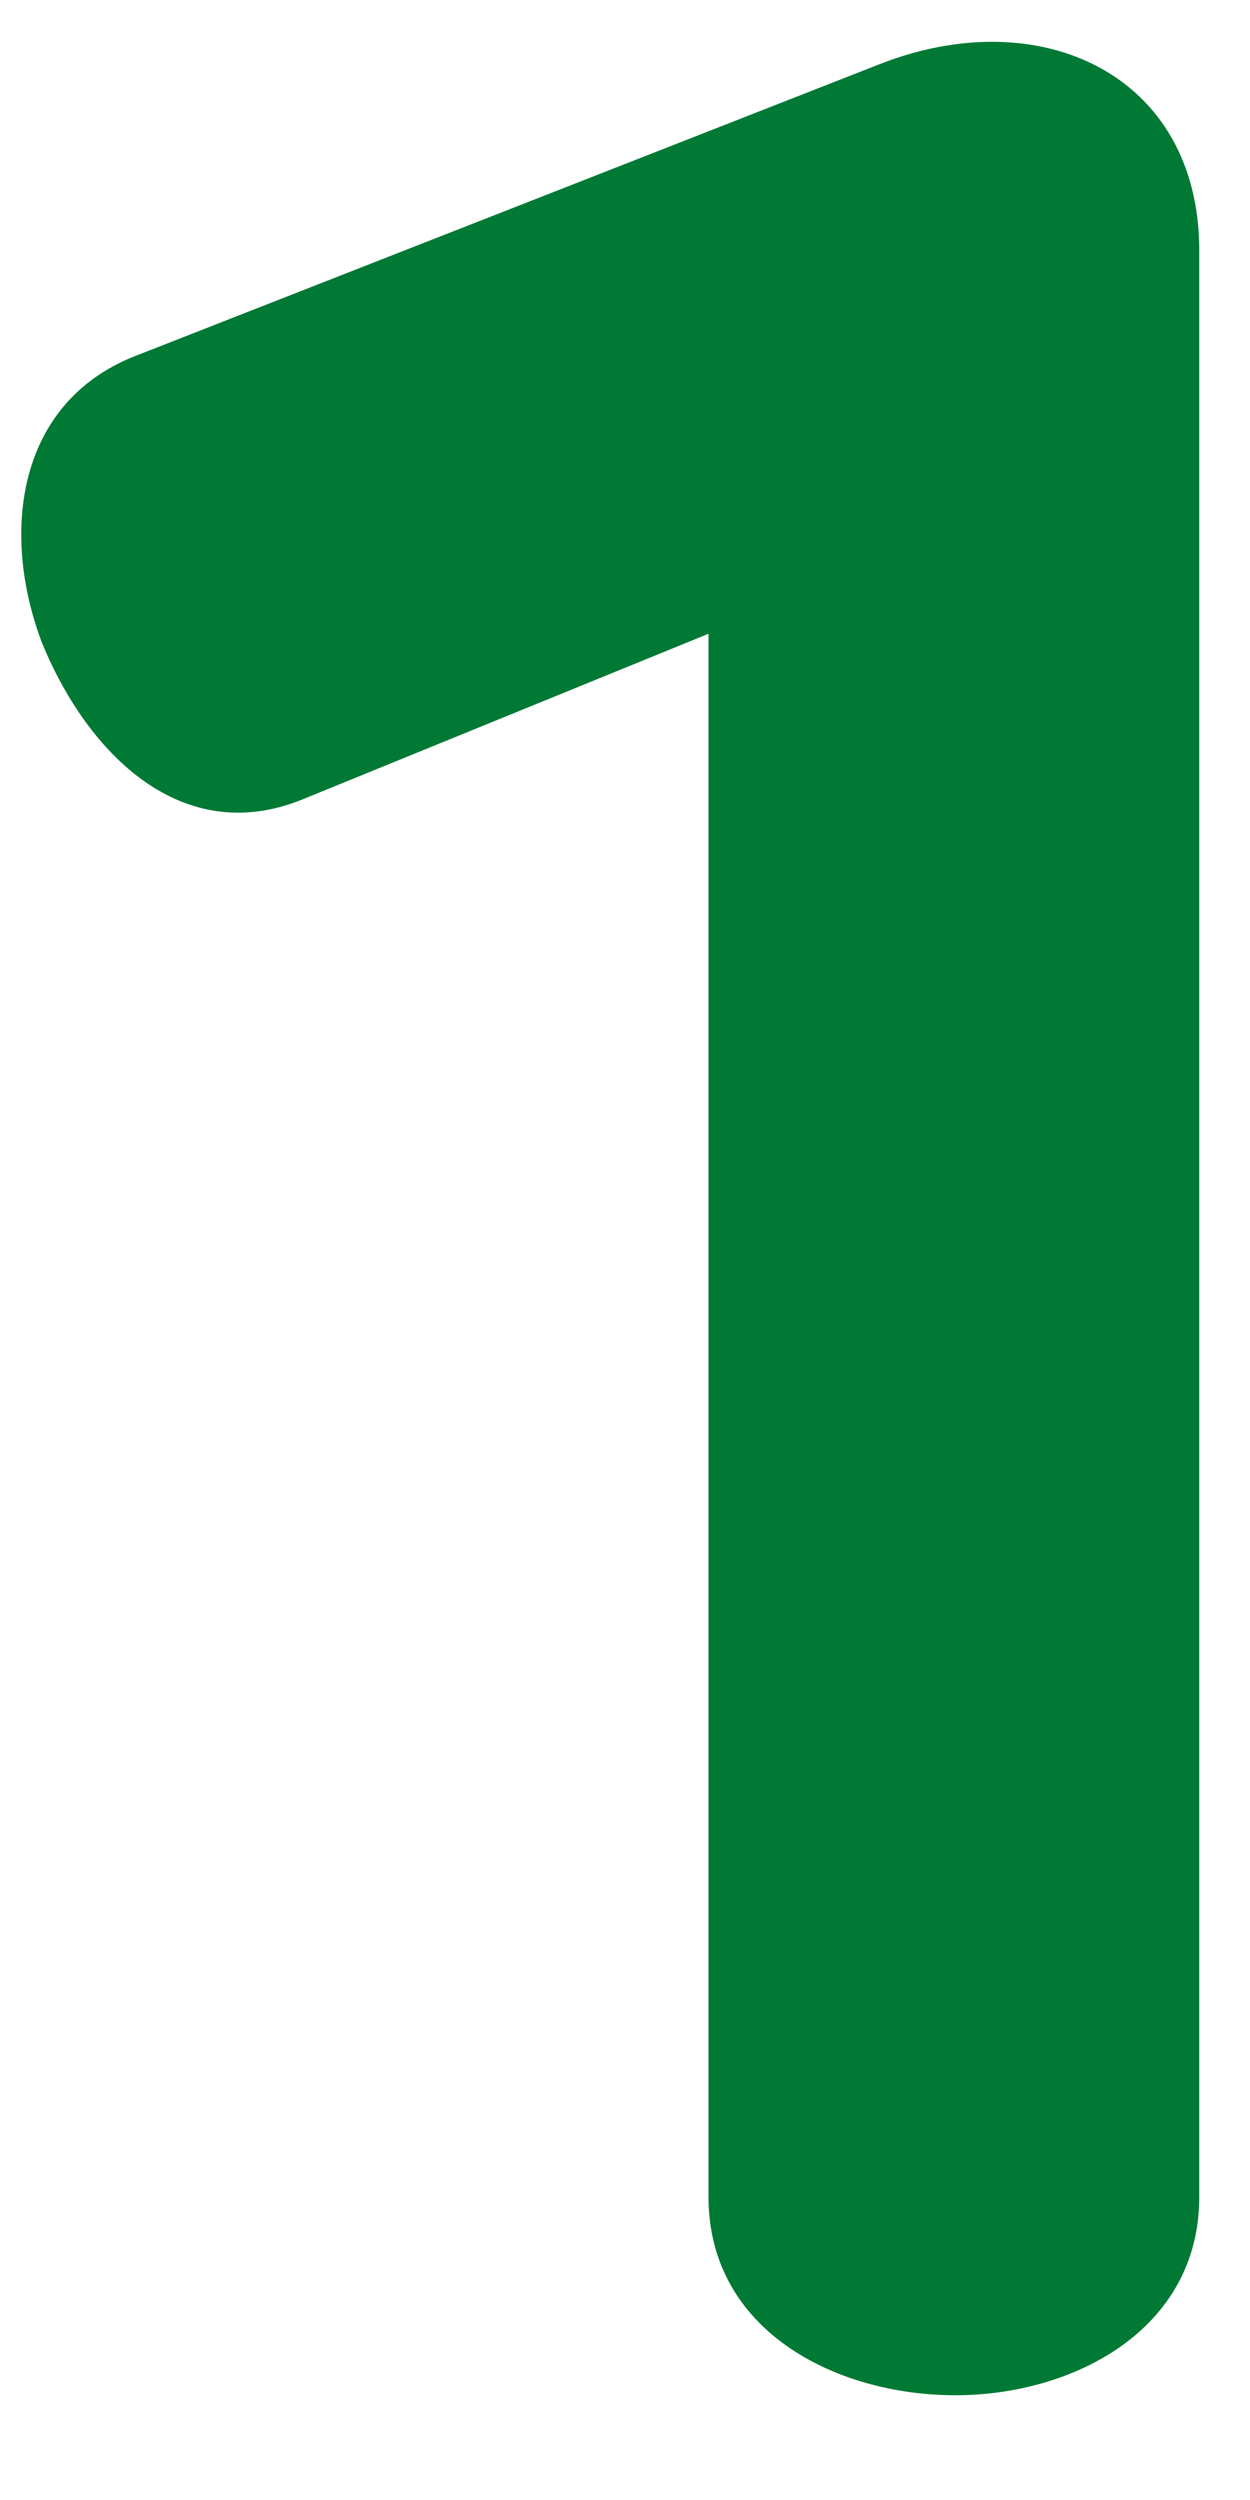<svg width="10" height="20" viewBox="0 0 10 20" fill="none" xmlns="http://www.w3.org/2000/svg">
<path d="M7.644 19.162C6.682 19.162 5.668 18.642 5.668 17.576V5.07L2.418 6.396C1.456 6.786 0.702 6.032 0.338 5.148C-4.00096e-05 4.264 0.13 3.198 1.118 2.834L7.02 0.52C8.32 0 9.594 0.598 9.594 2.002V17.576C9.594 18.642 8.58 19.162 7.644 19.162Z" fill="#007934"/>
</svg>
